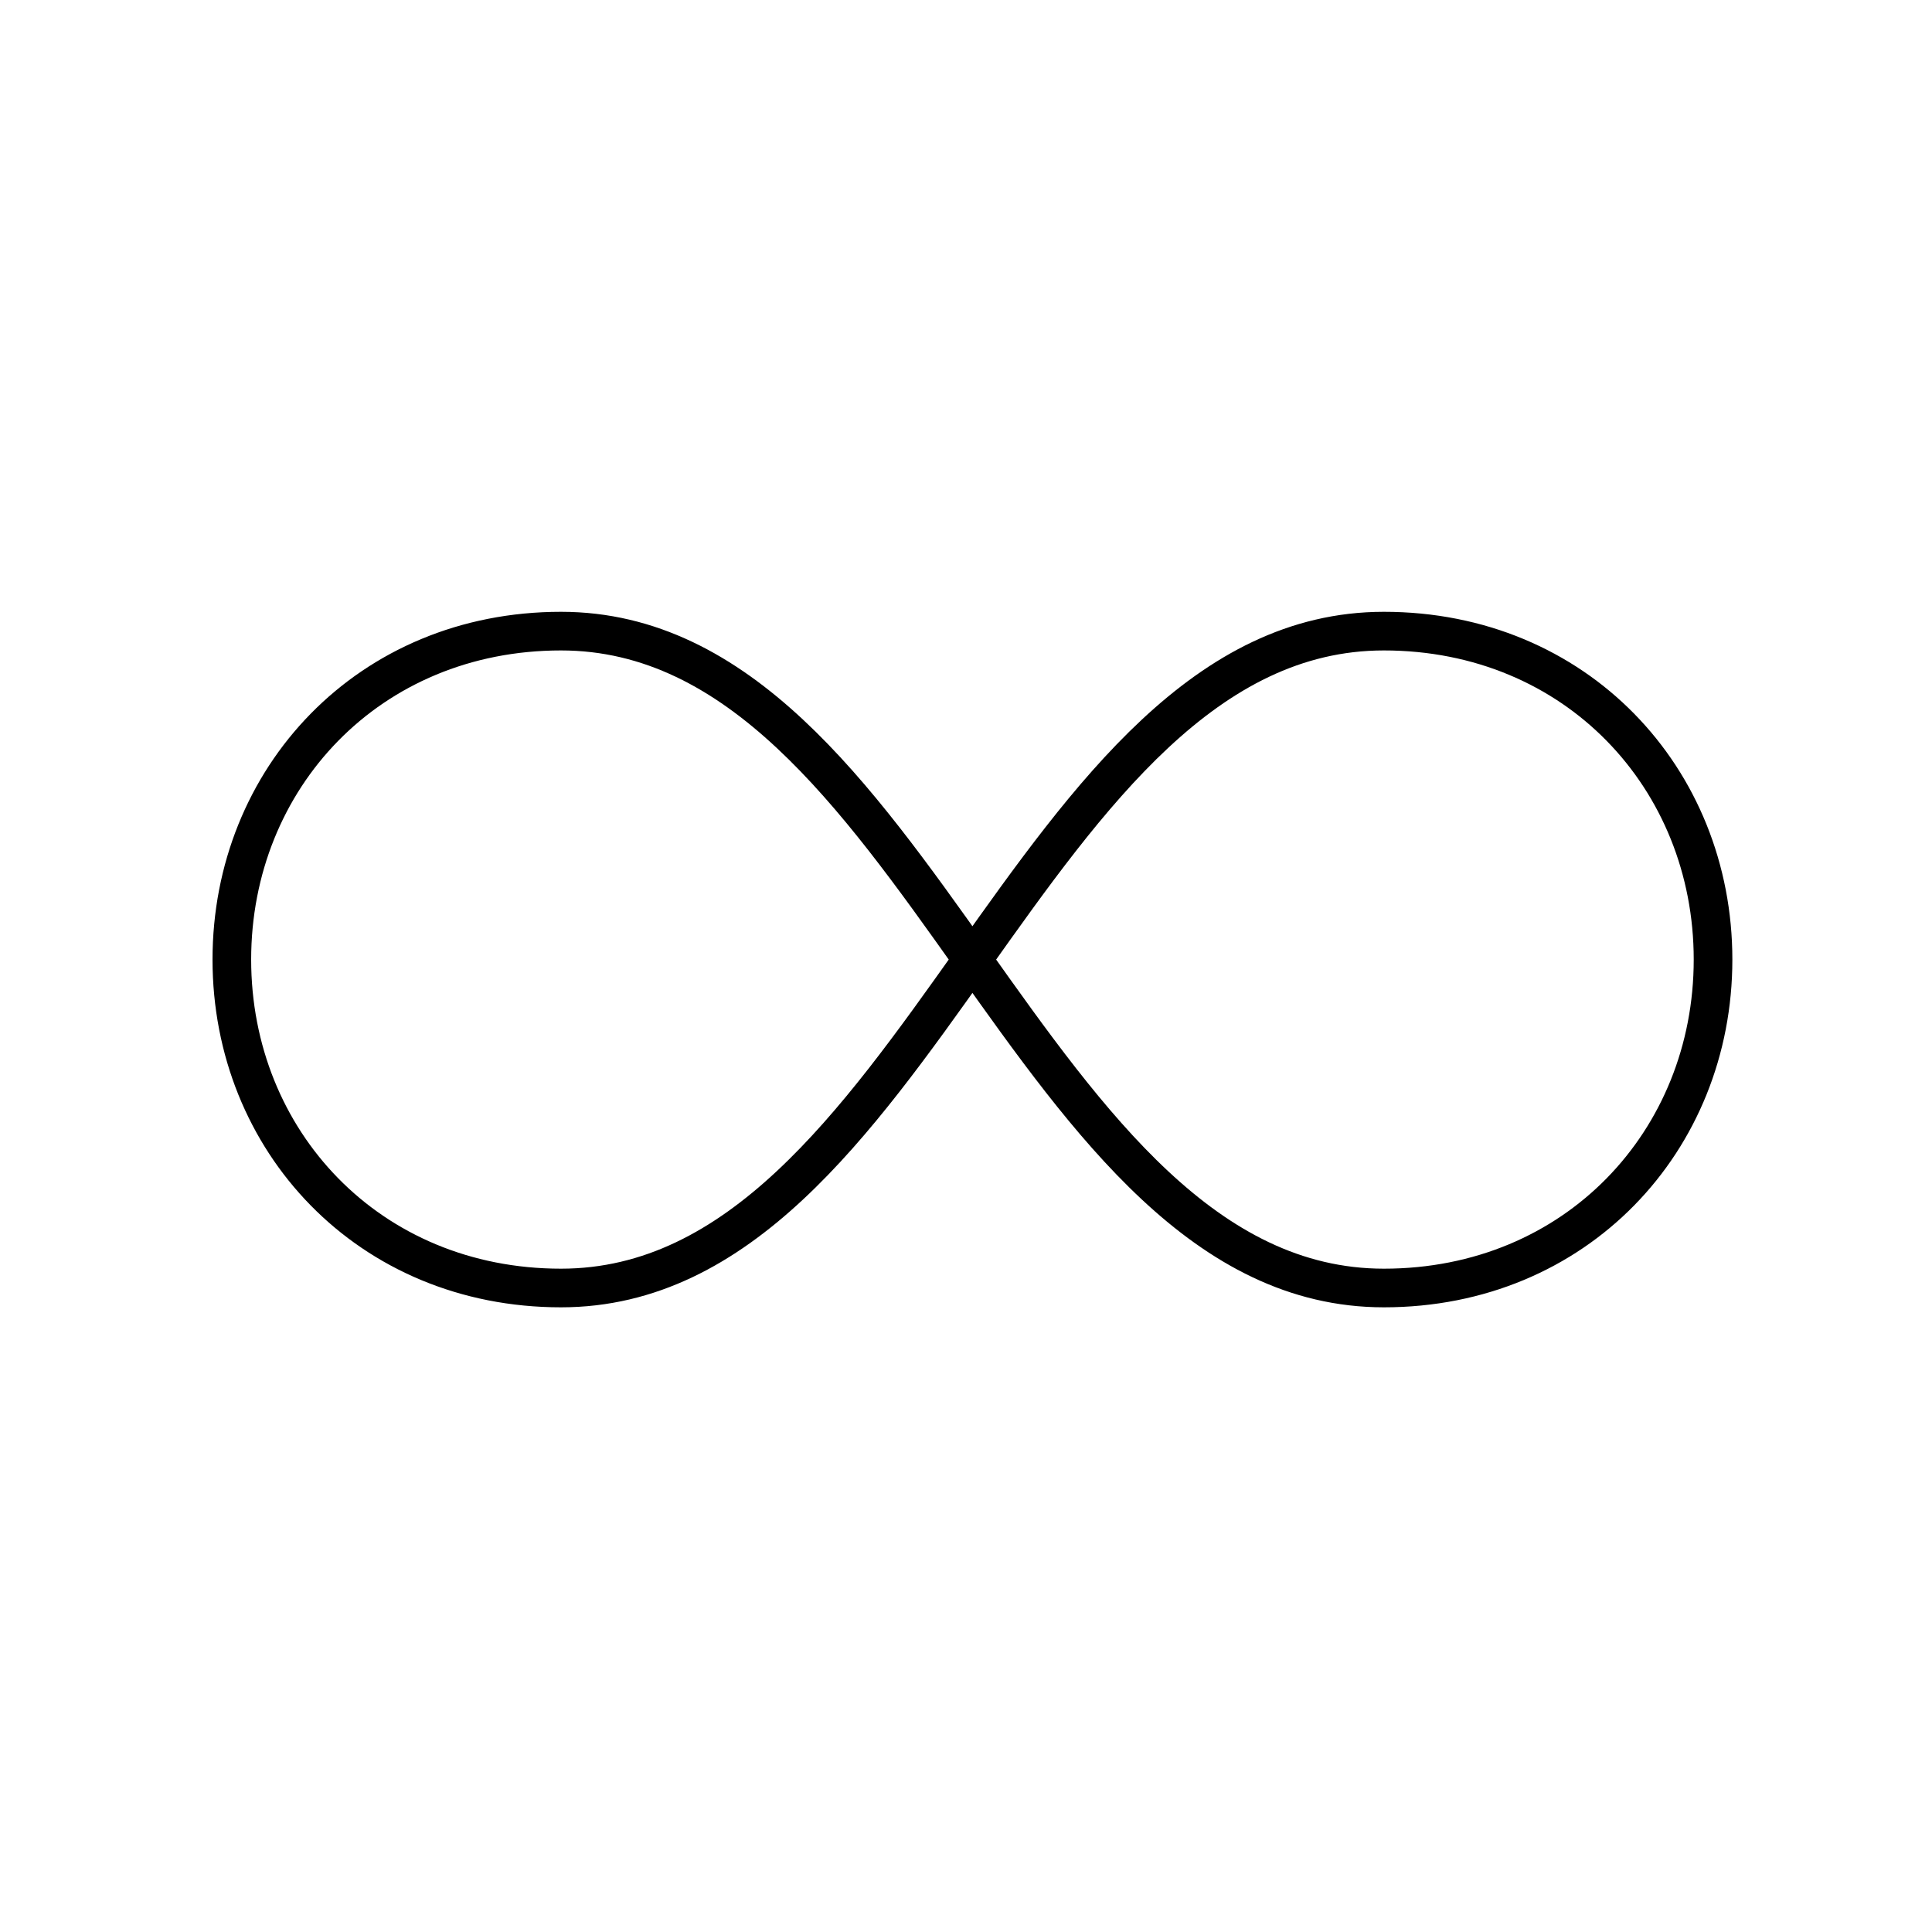 <svg width="150" height="150" viewBox="0 0 150 150" fill="none" xmlns="http://www.w3.org/2000/svg">
<path d="M133 74.5C133 88.583 122.352 100 107.444 100C79.759 100 71.241 49 43.556 49C28.648 49 18 60.417 18 74.5C18 88.583 28.648 100 43.556 100C71.241 100 79.759 49 107.444 49C122.352 49 133 60.417 133 74.5Z" stroke="black" stroke-width="3"/>
</svg>
